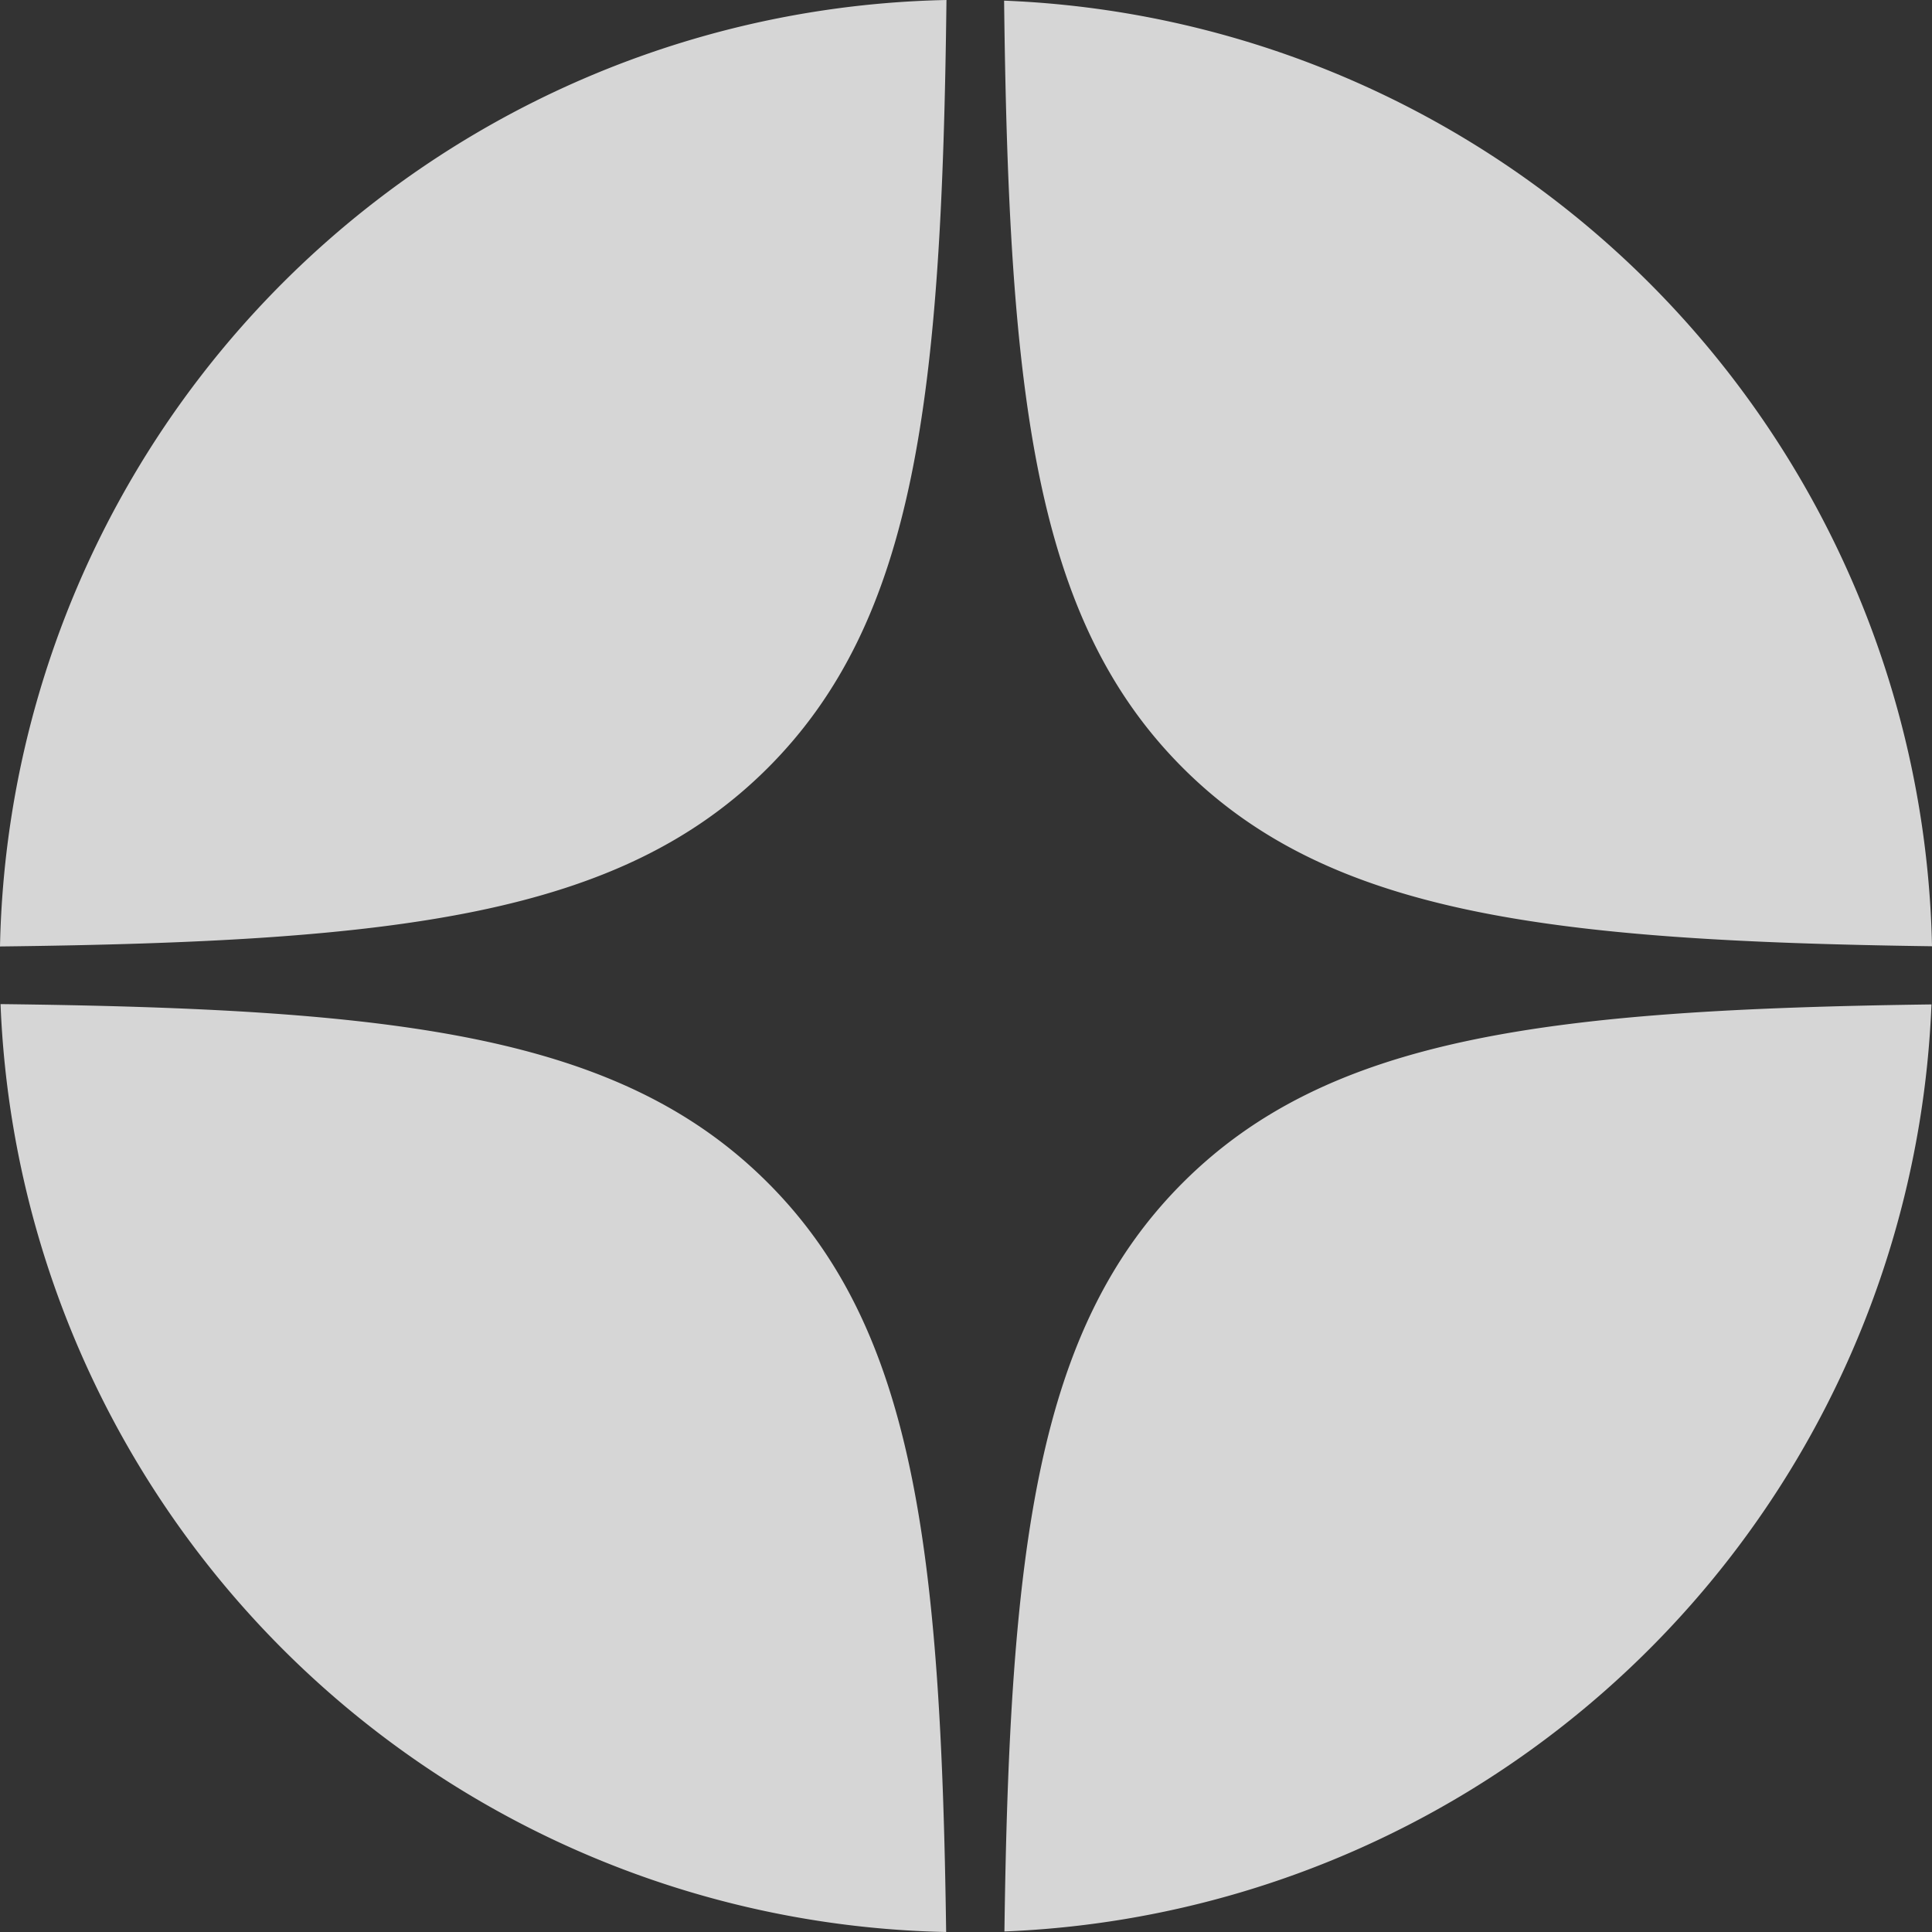 <svg width="18" height="18" fill="none" xmlns="http://www.w3.org/2000/svg"><rect width="100%" height="100%" fill="#333333" stroke="none"/><path opacity=".8" fill-rule="evenodd" clip-rule="evenodd" d="M0 8.818c3.702-.043 5.774-.285 7.154-1.664C8.533 5.774 8.775 3.702 8.818 0A9.002 9.002 0 000 8.818zM9.355.005c.043 3.7.286 5.77 1.665 7.149C12.377 8.51 14.405 8.767 18 8.816A9.002 9.002 0 009.355.006zm8.64 9.353c-3.59.048-5.619.305-6.976 1.662-1.356 1.357-1.613 3.384-1.661 6.975a9.002 9.002 0 008.637-8.637zM8.815 18c-.048-3.594-.304-5.623-1.661-6.98C5.775 9.64 3.704 9.398.005 9.355A9.002 9.002 0 008.815 18z" fill="#fff"/></svg>